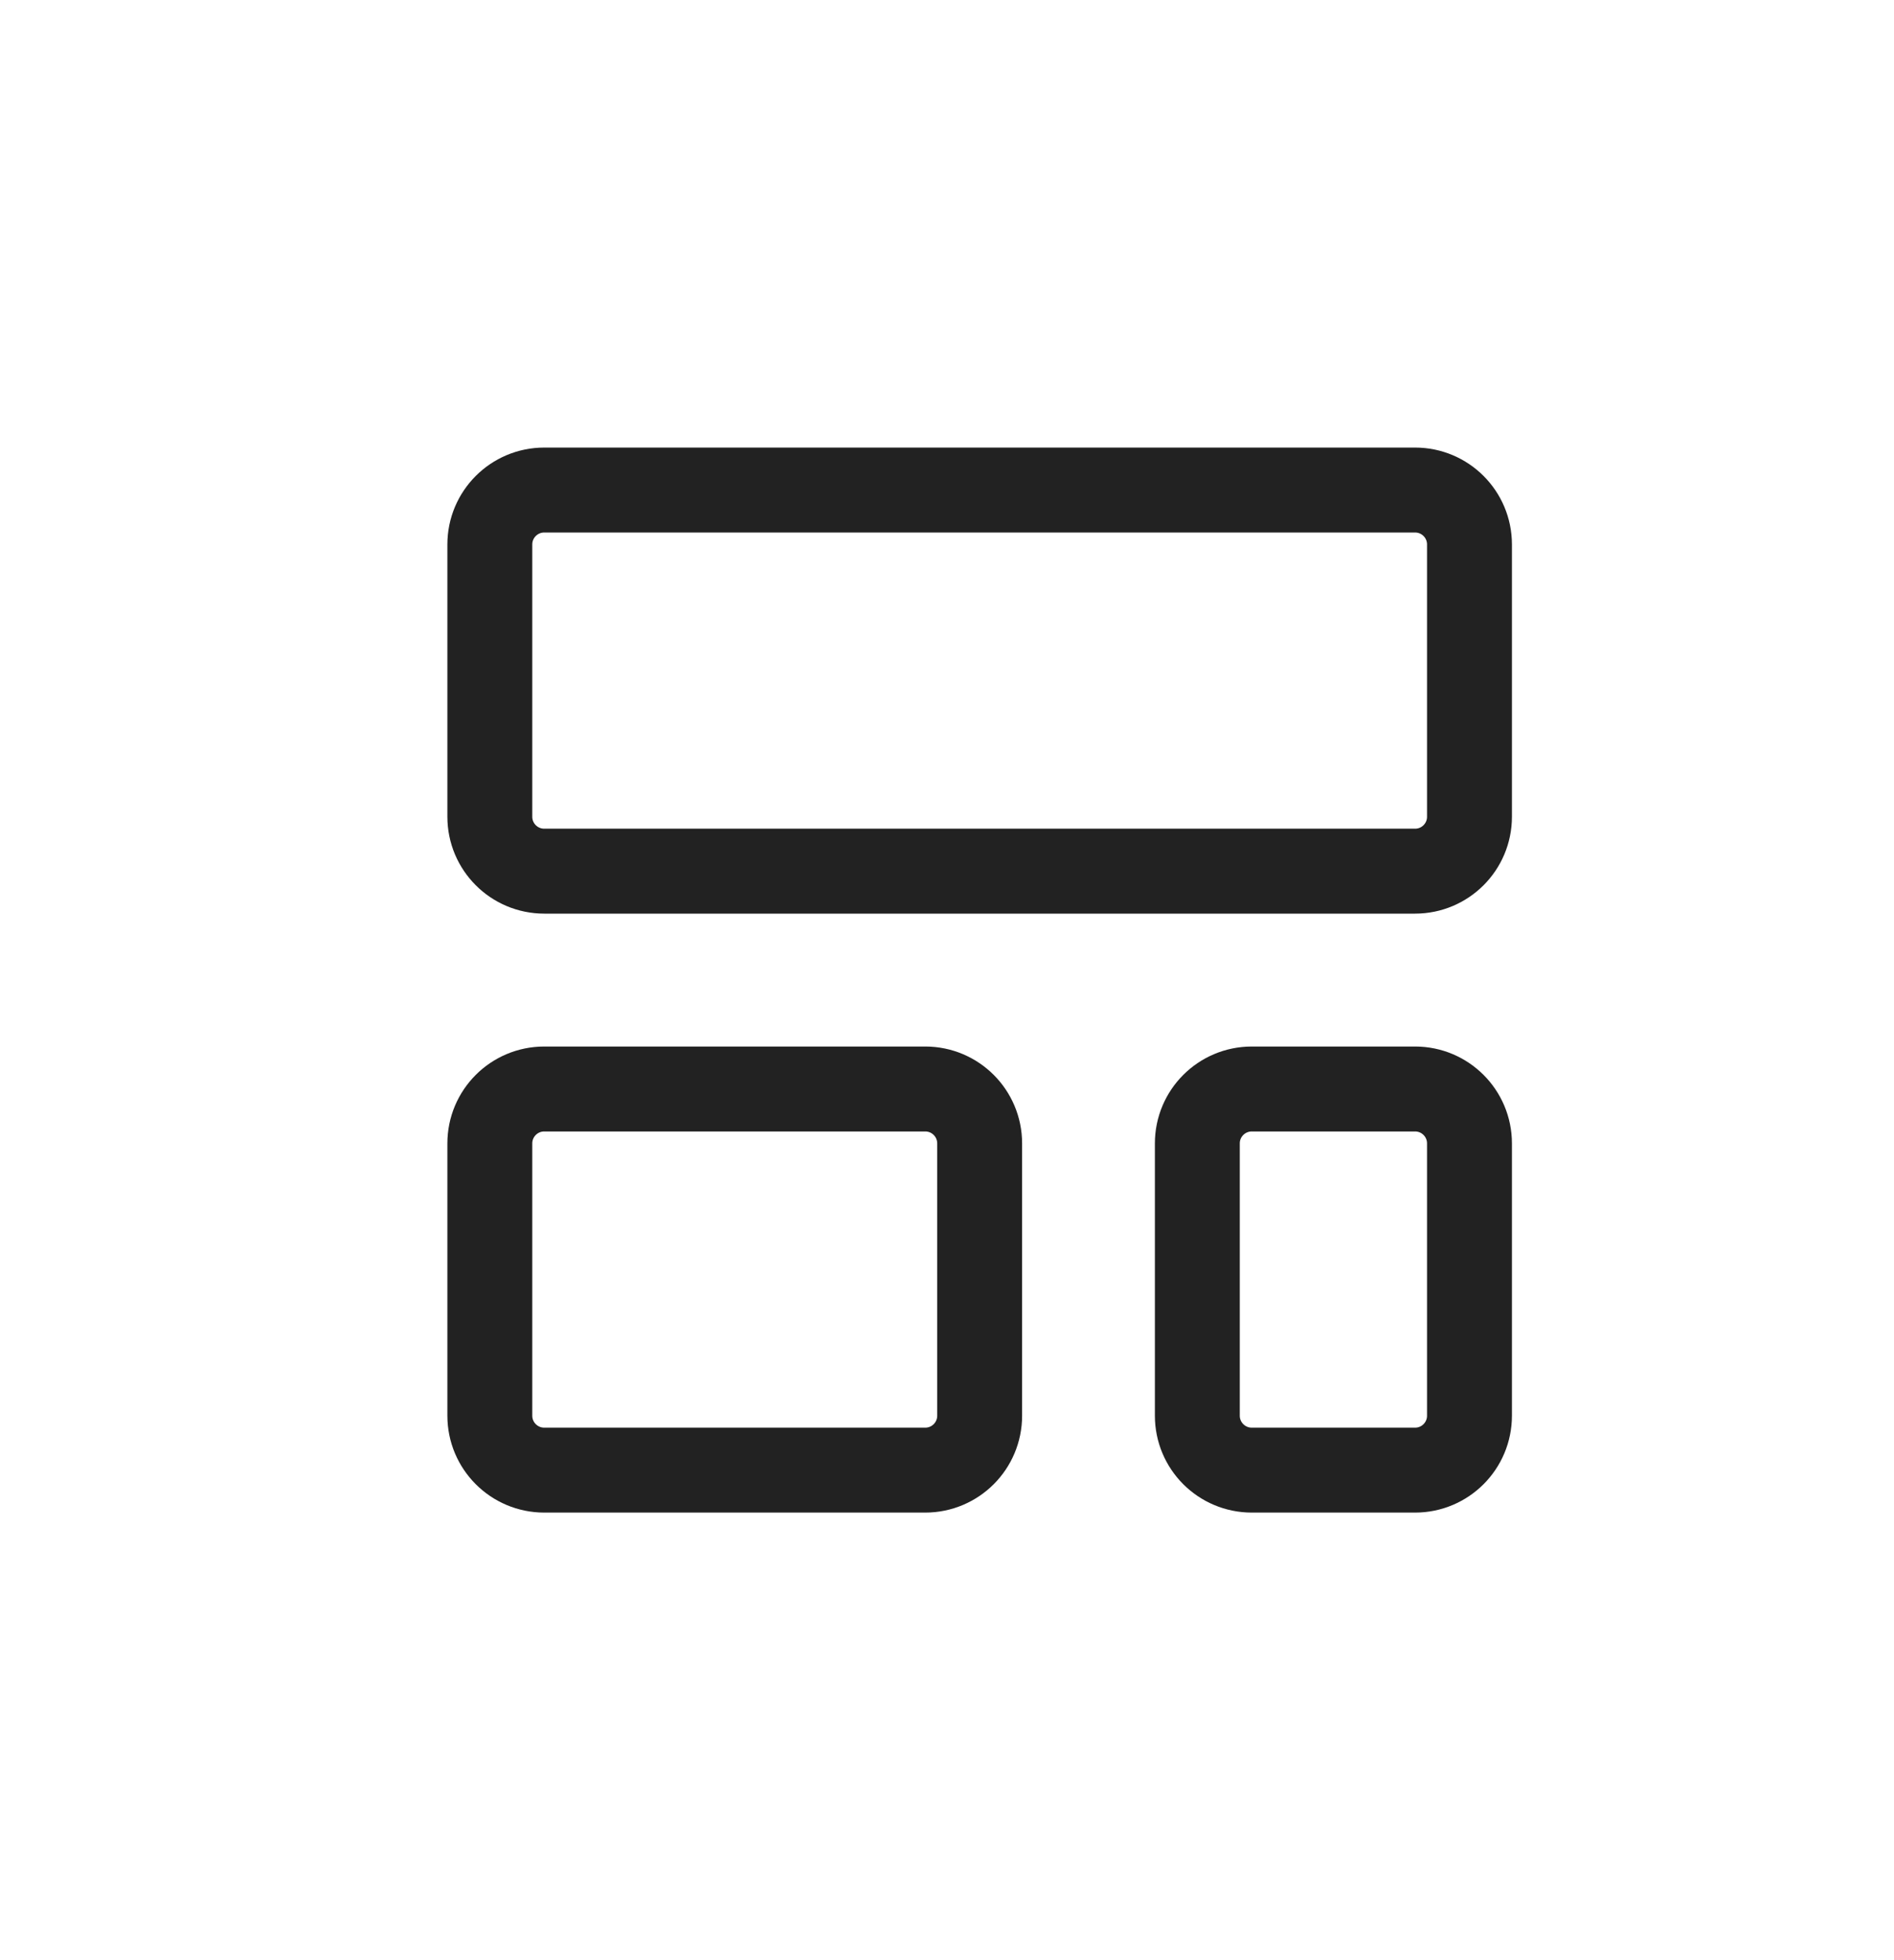 <?xml version="1.0" encoding="utf-8"?>
<svg width="29" height="30" viewBox="0 0 29 30" fill="none" xmlns="http://www.w3.org/2000/svg">
<path d="M21.667 7.5H8.333C7.873 7.5 7.5 7.873 7.5 8.333V12.5C7.5 12.96 7.873 13.333 8.333 13.333H21.667C22.127 13.333 22.5 12.96 22.5 12.5V8.333C22.5 7.873 22.127 7.5 21.667 7.5Z" stroke="#222222" stroke-width="1.3" stroke-linecap="round" stroke-linejoin="round"/>
<path d="M14.167 16.667H8.333C7.873 16.667 7.5 17.04 7.5 17.5V21.667C7.5 22.127 7.873 22.5 8.333 22.5H14.167C14.627 22.5 15 22.127 15 21.667V17.5C15 17.04 14.627 16.667 14.167 16.667Z" stroke="#222222" stroke-width="1.3" stroke-linecap="round" stroke-linejoin="round"/>
<path d="M21.667 16.667H19.167C18.706 16.667 18.333 17.04 18.333 17.5V21.667C18.333 22.127 18.706 22.5 19.167 22.5H21.667C22.127 22.5 22.5 22.127 22.5 21.667V17.5C22.5 17.04 22.127 16.667 21.667 16.667Z" stroke="#222222" stroke-width="1.3" stroke-linecap="round" stroke-linejoin="round"/>
</svg>
